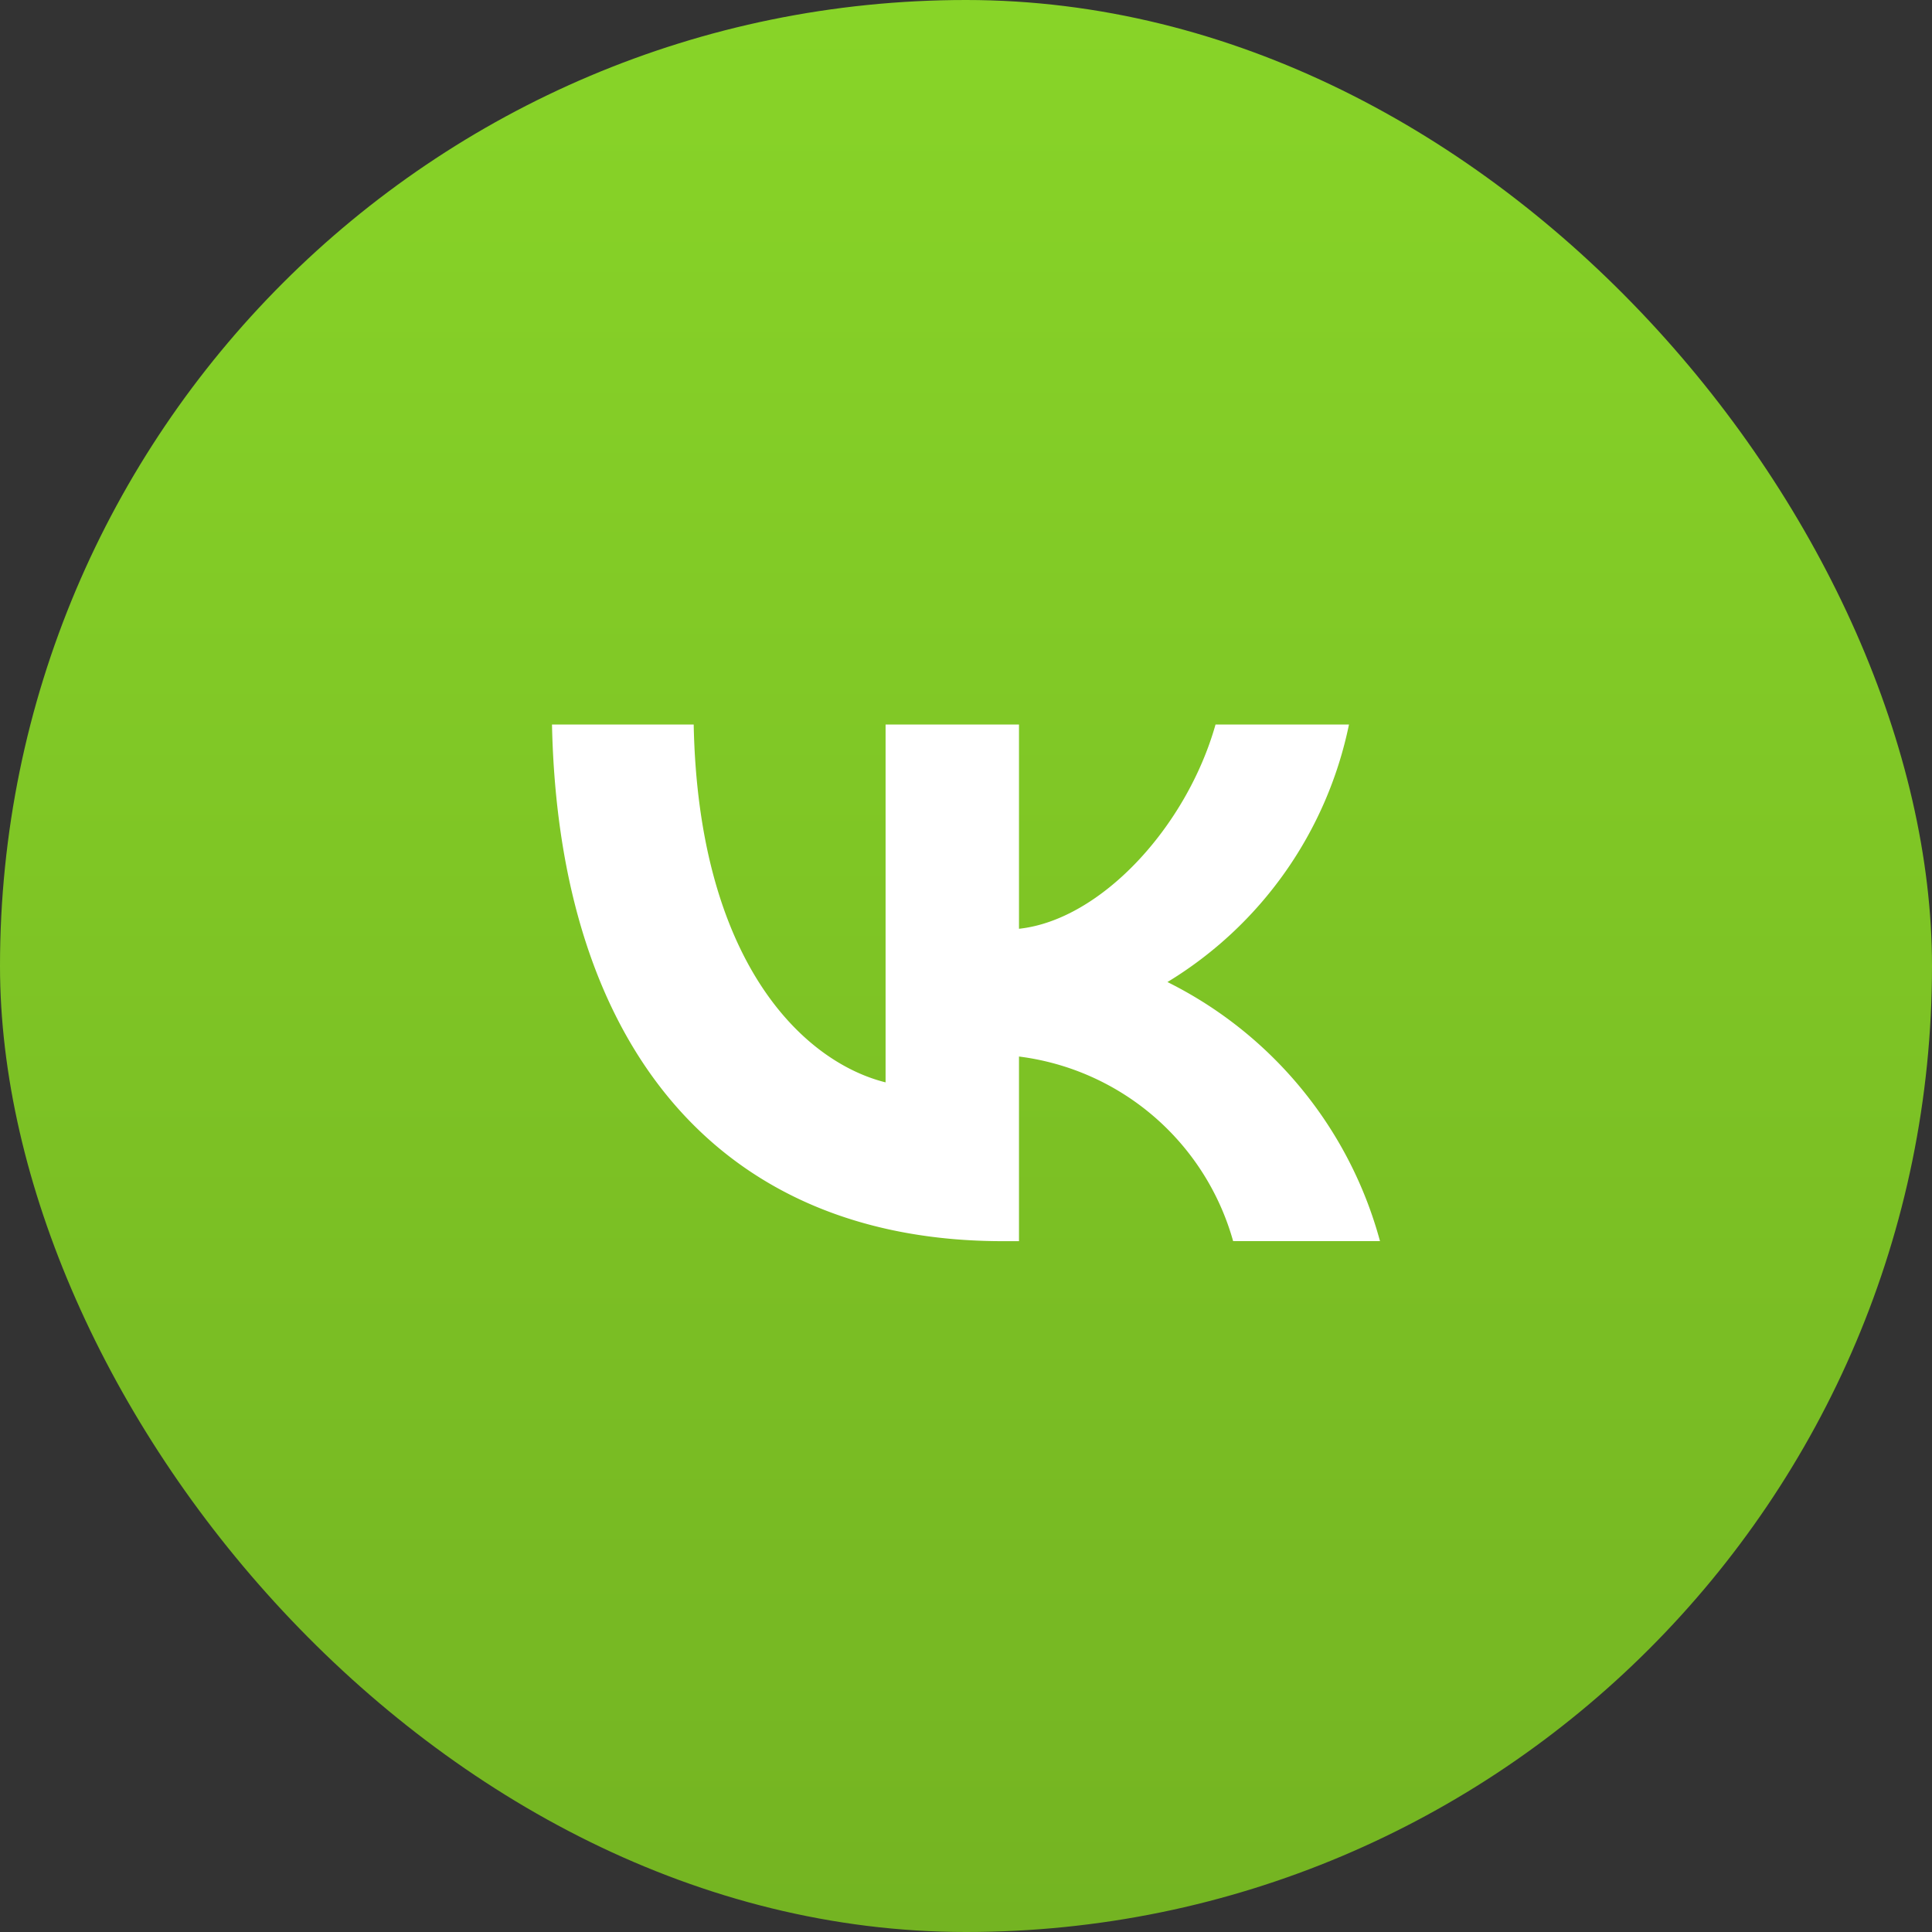 <svg width="56" height="56" fill="none" xmlns="http://www.w3.org/2000/svg"><rect width="100%" height="100%" fill="#333333" stroke="none"/><rect width="56" height="56" rx="28" fill="url(#paint0_linear_2874_1705)"/><path d="M29.072 35.976c-8.2 0-12.877-5.622-13.072-14.976h4.107c.135 6.866 3.163 9.774 5.562 10.373V21h3.867v5.921c2.37-.255 4.858-2.953 5.697-5.921h3.868a11.423 11.423 0 01-5.262 7.465A11.844 11.844 0 0140 35.975h-4.257a7.406 7.406 0 00-6.207-5.351v5.352h-.464z" fill="#fff"/><defs><linearGradient id="paint0_linear_2874_1705" x1="28" y1="0" x2="28" y2="56" gradientUnits="userSpaceOnUse"><stop stop-color="#88D428"/><stop offset="1" stop-color="#74B422"/></linearGradient></defs></svg>